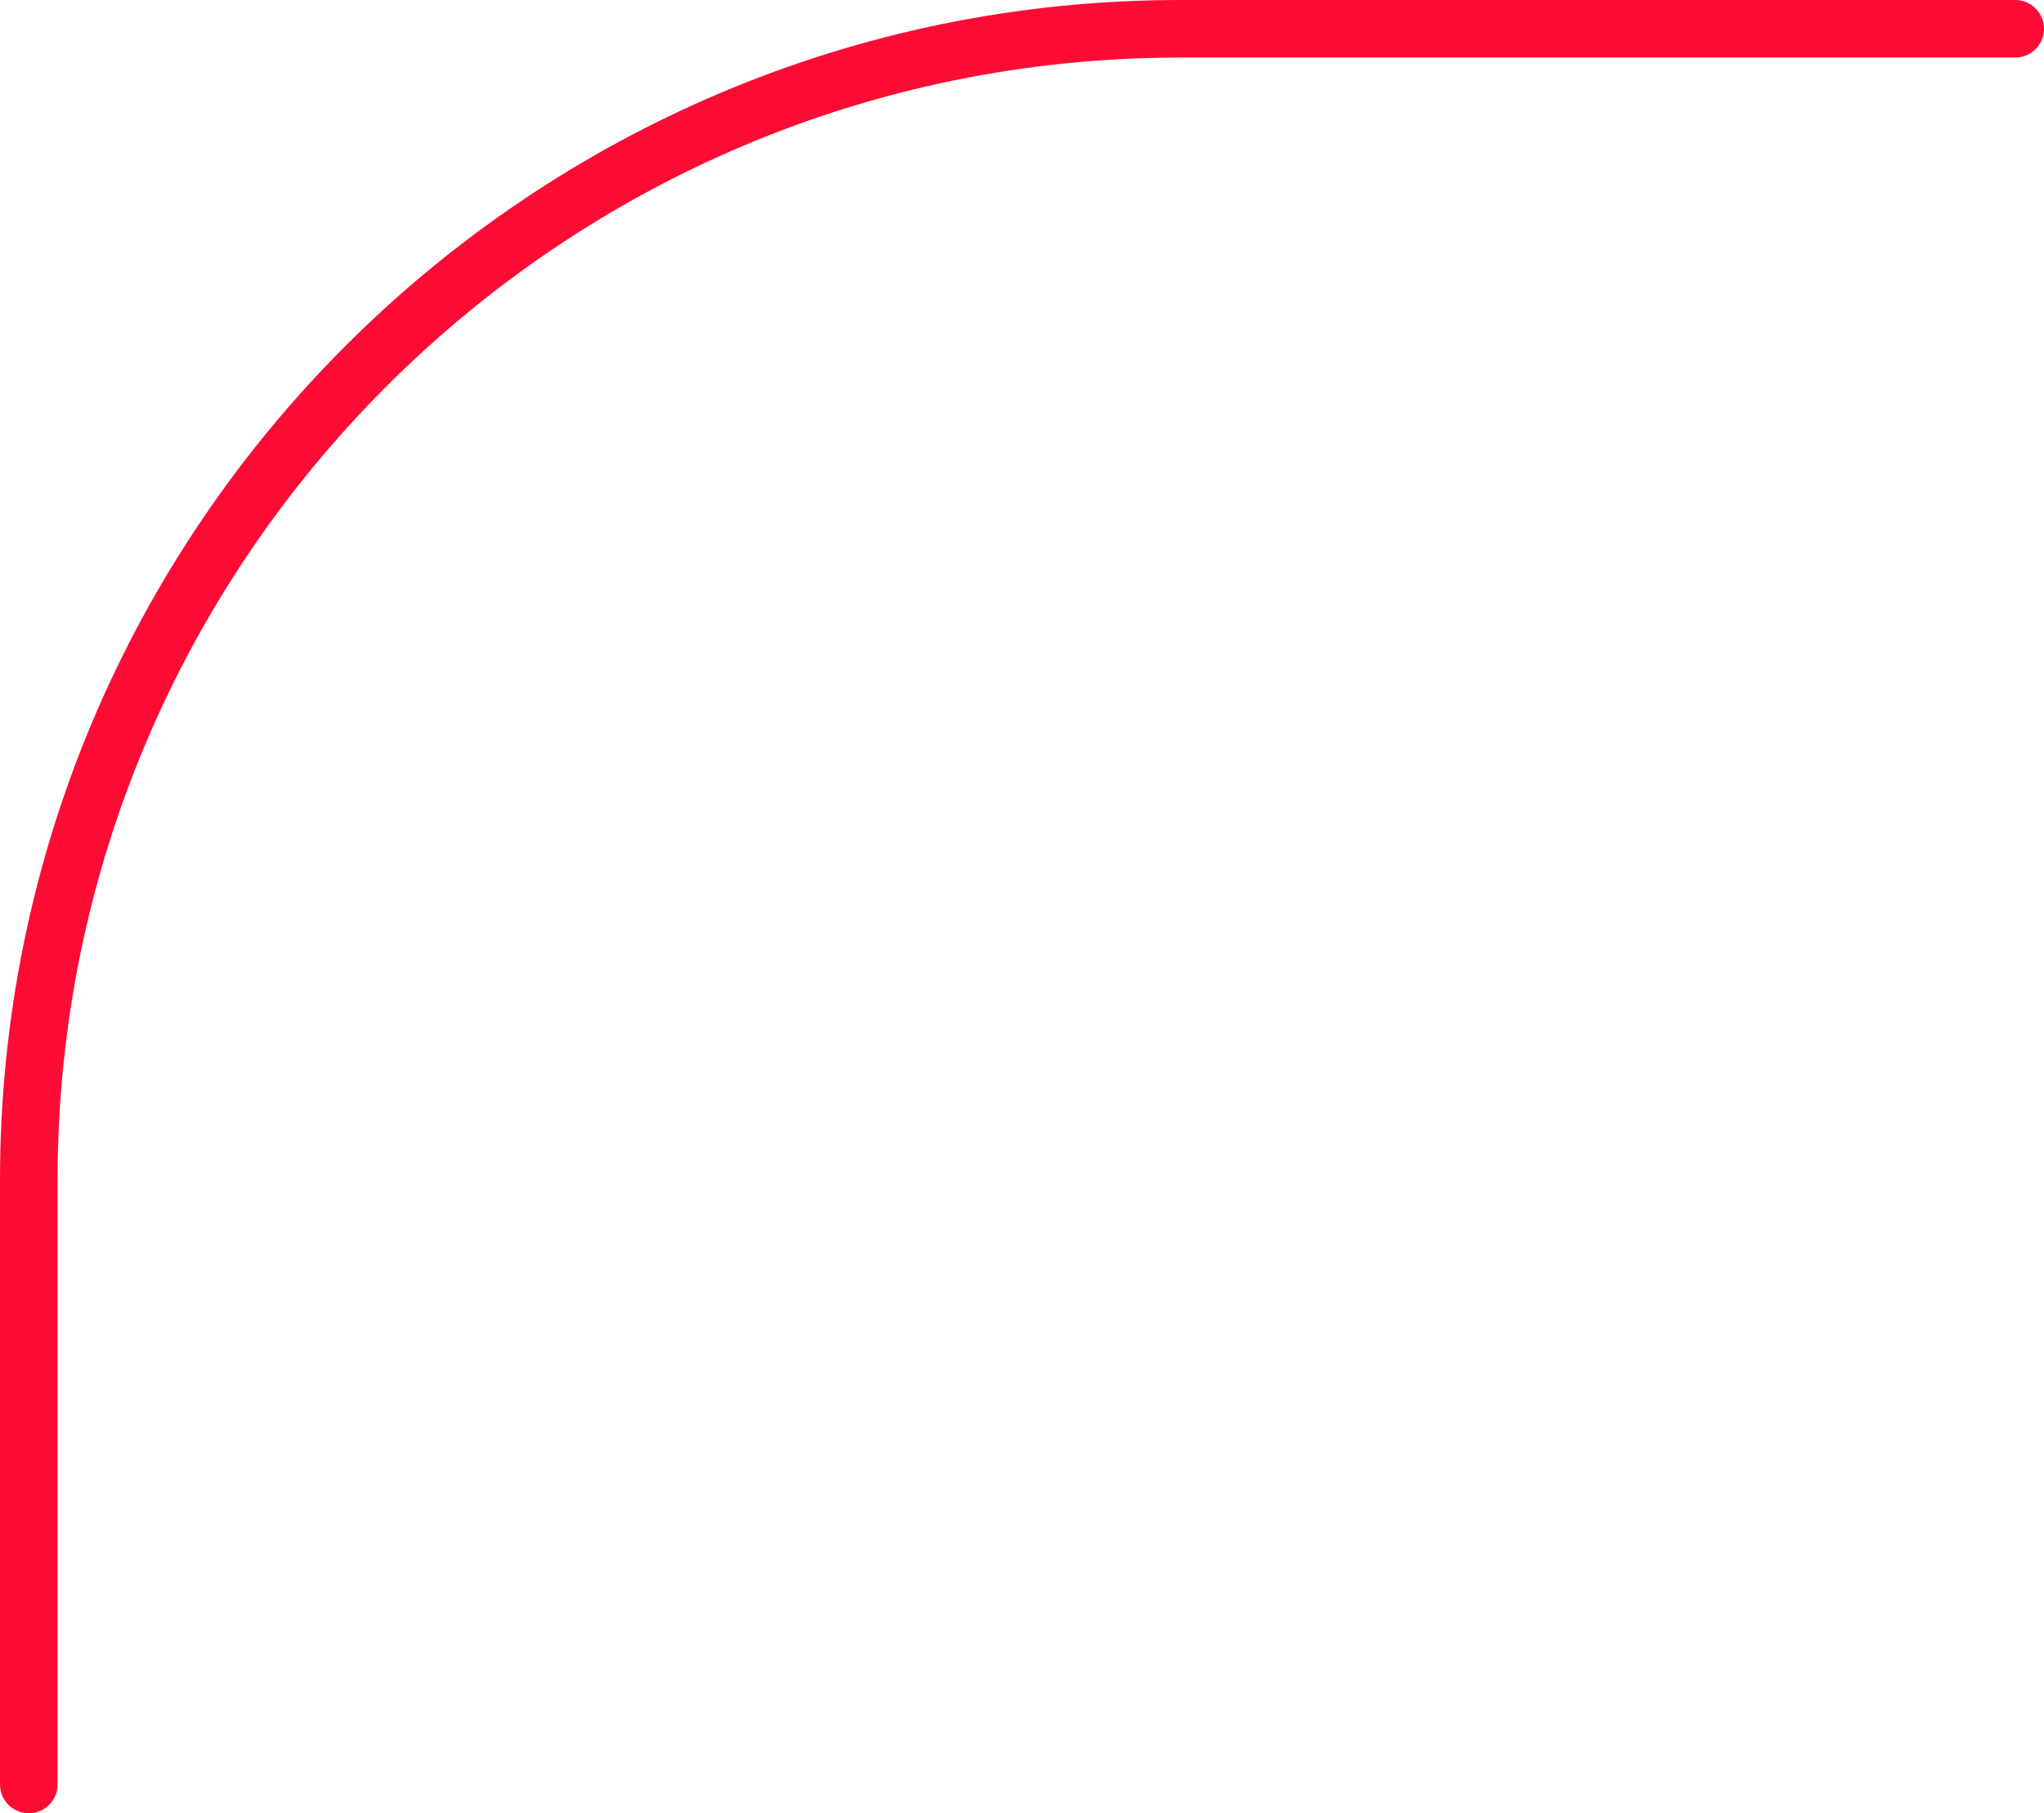 <?xml version="1.0" encoding="UTF-8"?> <svg xmlns="http://www.w3.org/2000/svg" width="71" height="63" viewBox="0 0 71 63" fill="none"><path d="M1 62V41C1 18.909 18.909 1 41 1H70" stroke="#FC0C35" stroke-width="2" stroke-linecap="round"></path></svg> 